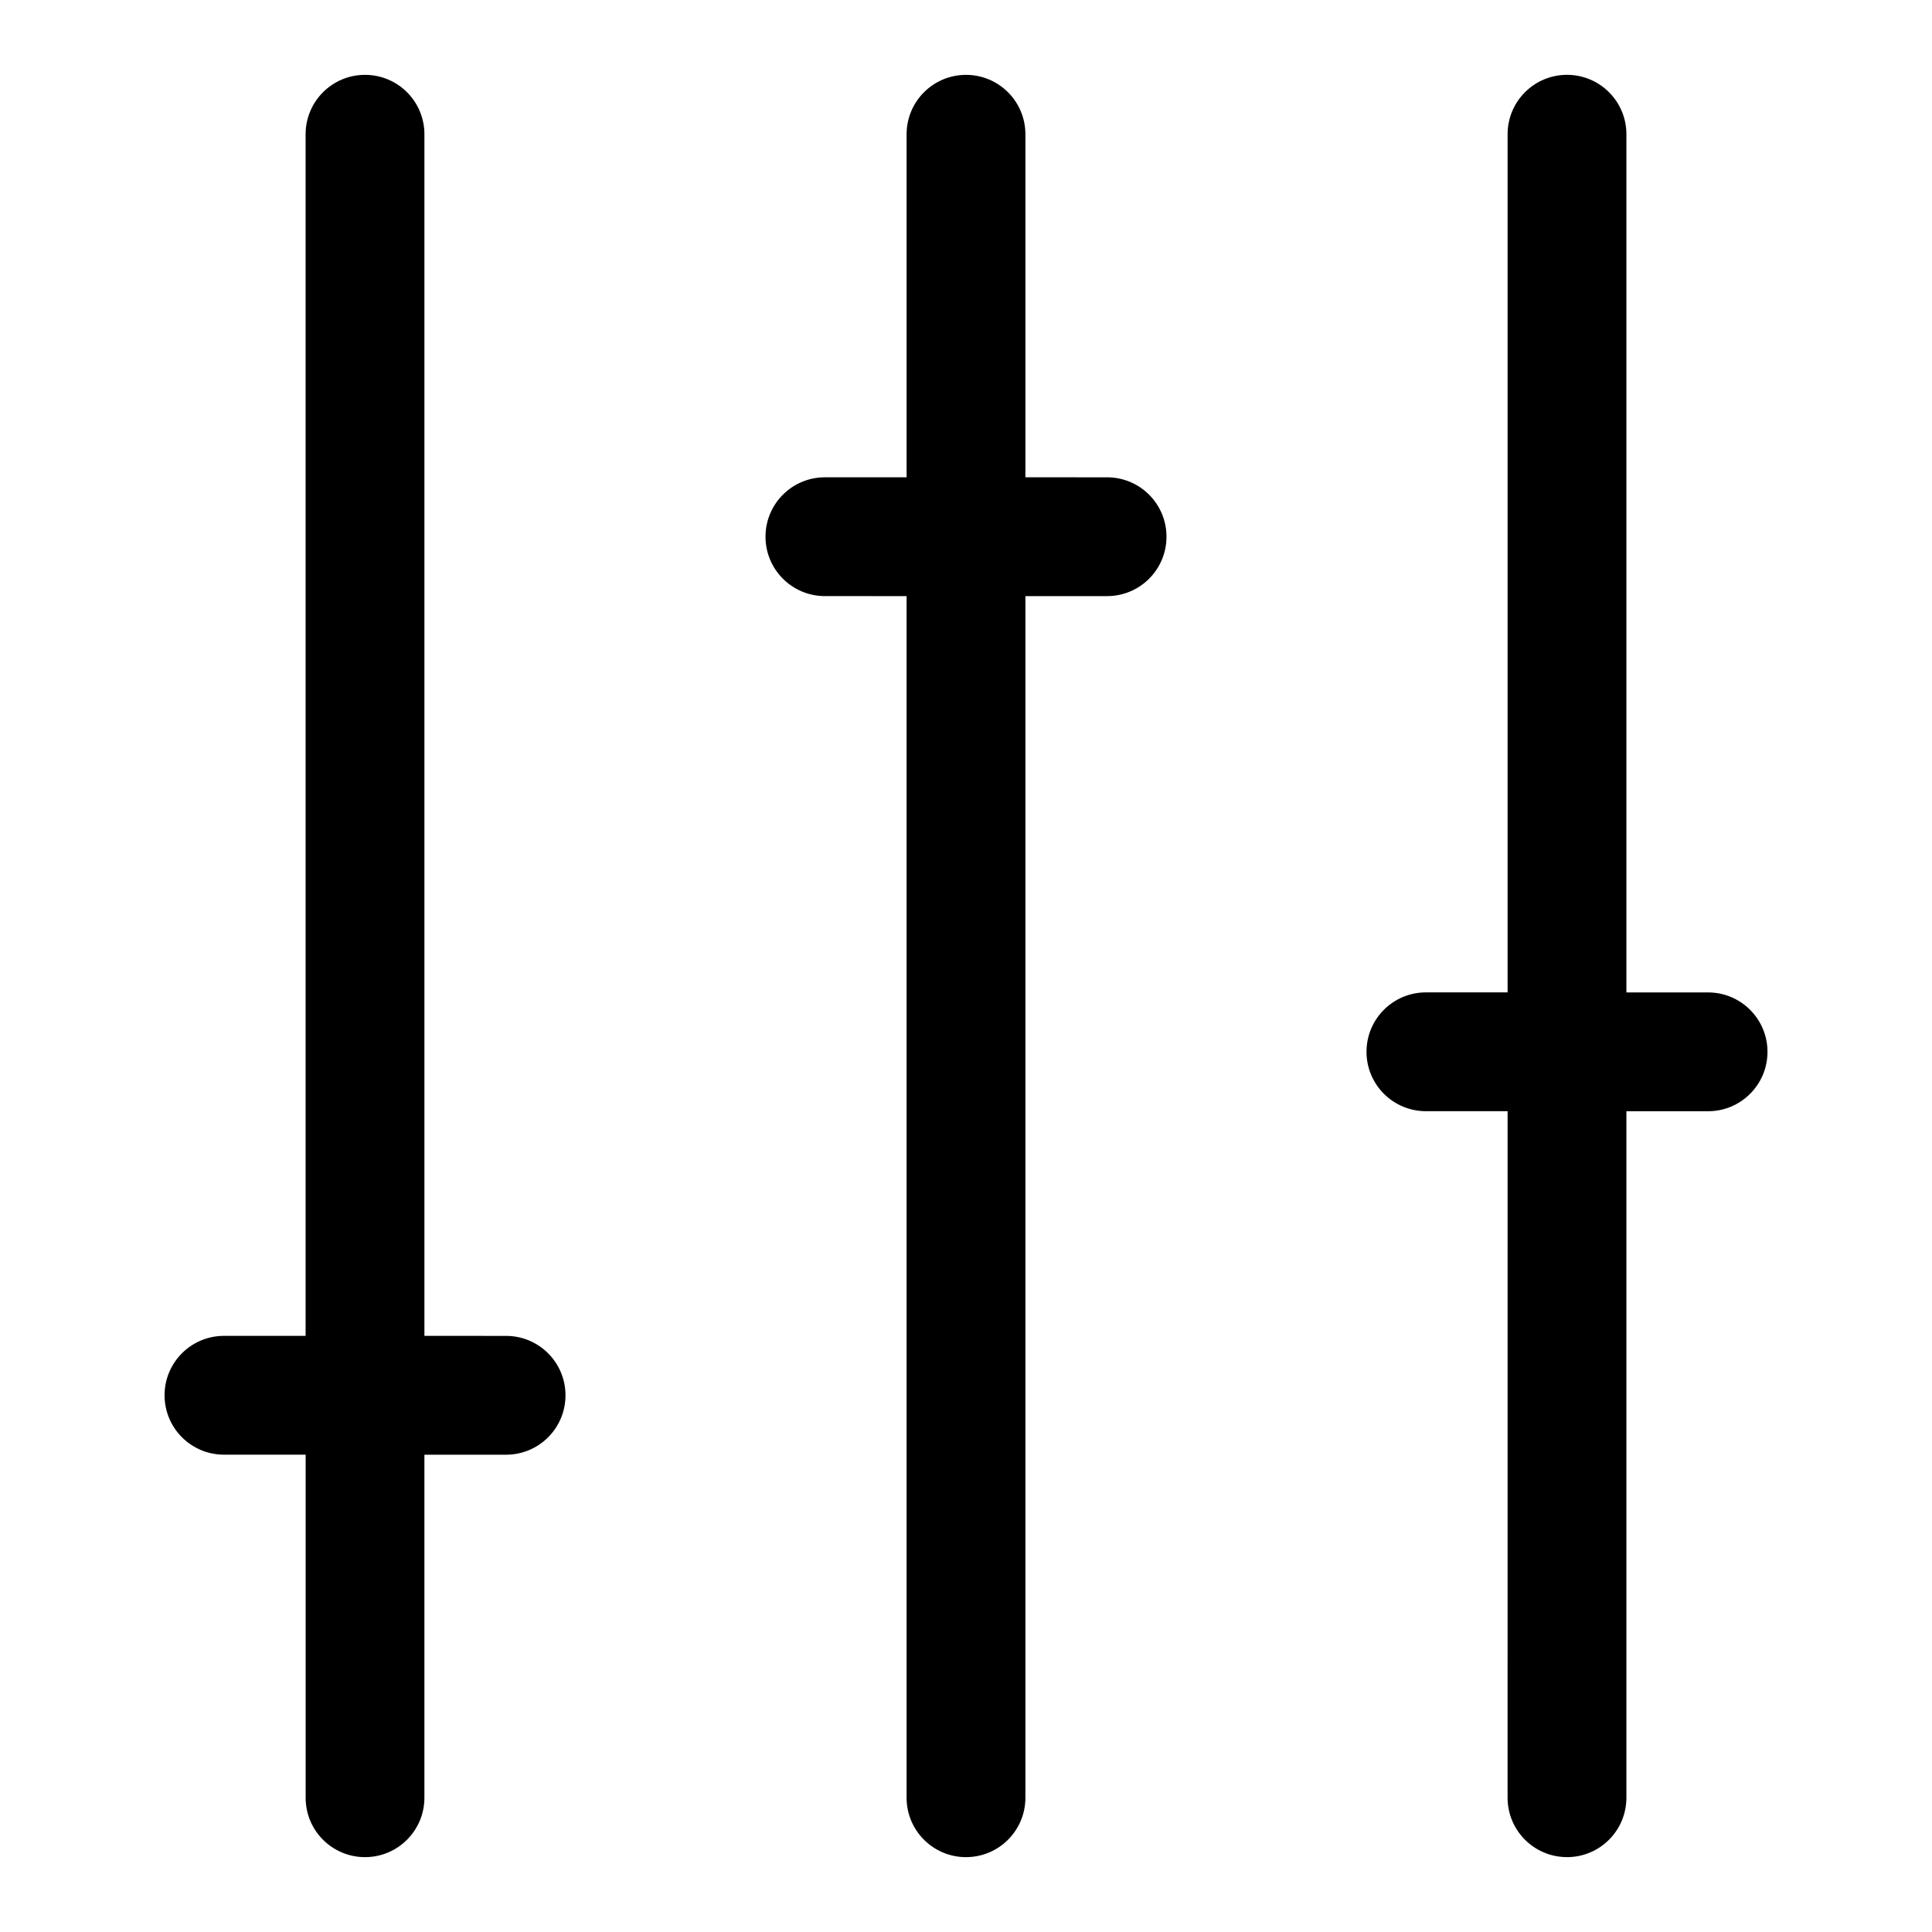 <?xml version="1.0" encoding="UTF-8"?>
<!-- The Best Svg Icon site in the world: iconSvg.co, Visit us! https://iconsvg.co -->
<svg fill="#000000" width="800px" height="800px" version="1.1" viewBox="144 144 512 512" xmlns="http://www.w3.org/2000/svg">
 <g>
  <path d="m559.27 636.16c8.691 0 15.742-7.039 15.742-15.742v-181.93h21.648c8.691 0 15.742-7.039 15.742-15.742 0-8.707-7.055-15.742-15.742-15.742h-21.648v-227.43c0-8.707-7.055-15.742-15.742-15.742-8.691 0-15.742 7.039-15.742 15.742v227.42h-21.648c-8.691 0-15.742 7.039-15.742 15.742 0 8.707 7.055 15.742 15.742 15.742h21.648l-0.004 181.93c0 8.707 7.039 15.746 15.746 15.746z"/>
  <path d="m400 636.16c8.691 0 15.742-7.039 15.742-15.742v-318.44h21.648c8.691 0 15.742-7.039 15.742-15.742 0-8.707-7.055-15.742-15.742-15.742l-21.648-0.004v-90.906c0-8.707-7.055-15.742-15.742-15.742-8.691 0-15.742 7.039-15.742 15.742v90.906h-21.648c-8.691 0-15.742 7.039-15.742 15.742 0 8.707 7.055 15.742 15.742 15.742l21.645 0.004v318.44c0 8.707 7.055 15.746 15.746 15.746z"/>
  <path d="m240.73 636.16c8.691 0 15.742-7.039 15.742-15.742v-90.906h21.648c8.691 0 15.742-7.039 15.742-15.742 0-8.707-7.055-15.742-15.742-15.742l-21.645-0.008v-318.44c0-8.707-7.055-15.742-15.742-15.742-8.691 0-15.742 7.039-15.742 15.742v318.44h-21.637c-8.691 0-15.742 7.039-15.742 15.742 0 8.707 7.055 15.742 15.742 15.742h21.648v90.91c-0.016 8.707 7.035 15.746 15.727 15.746z"/>
 </g>
</svg>